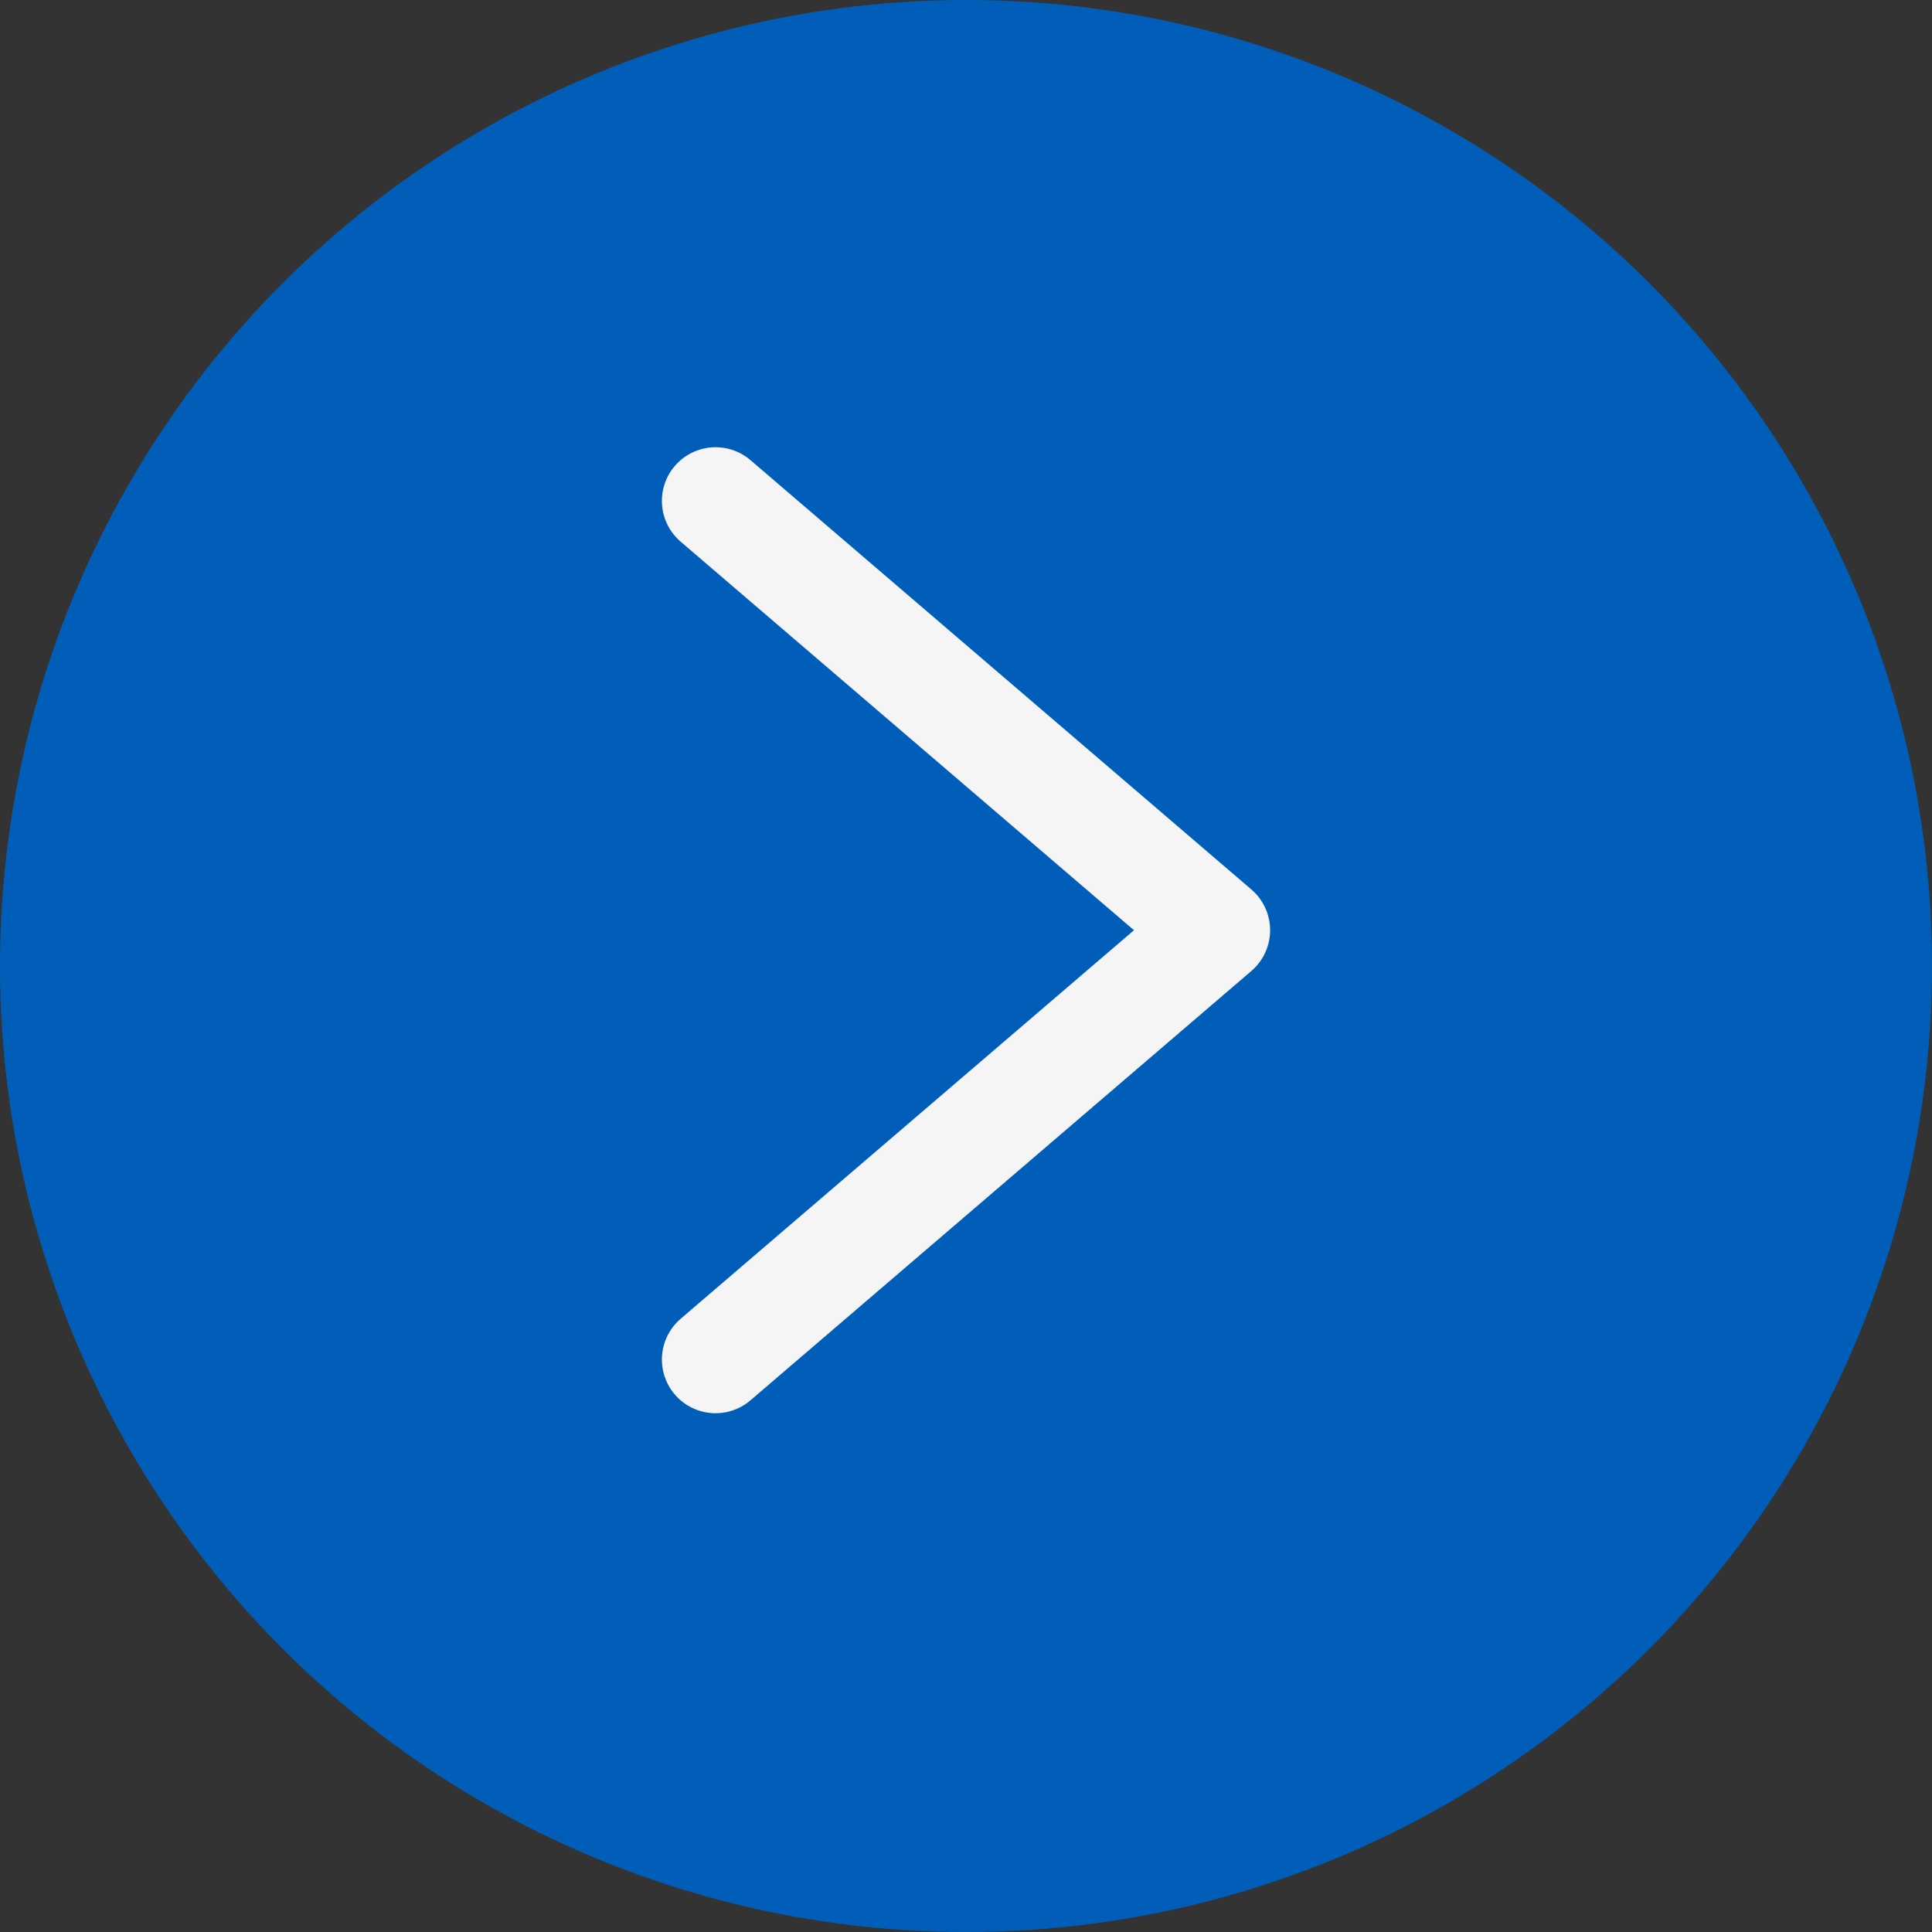 <svg width="27" height="27" viewBox="0 0 27 27" fill="none" xmlns="http://www.w3.org/2000/svg">
<rect x="0" y="0" width="27" height="27" fill="#333333" stroke="none"/>
<circle cx="13.5" cy="13.5" r="13.5" fill="#005EB8"/>
<path d="M10 19L17 13L10 7" stroke="#F5F5F5" stroke-width="1.5" stroke-linecap="round" stroke-linejoin="round"/>
</svg>
